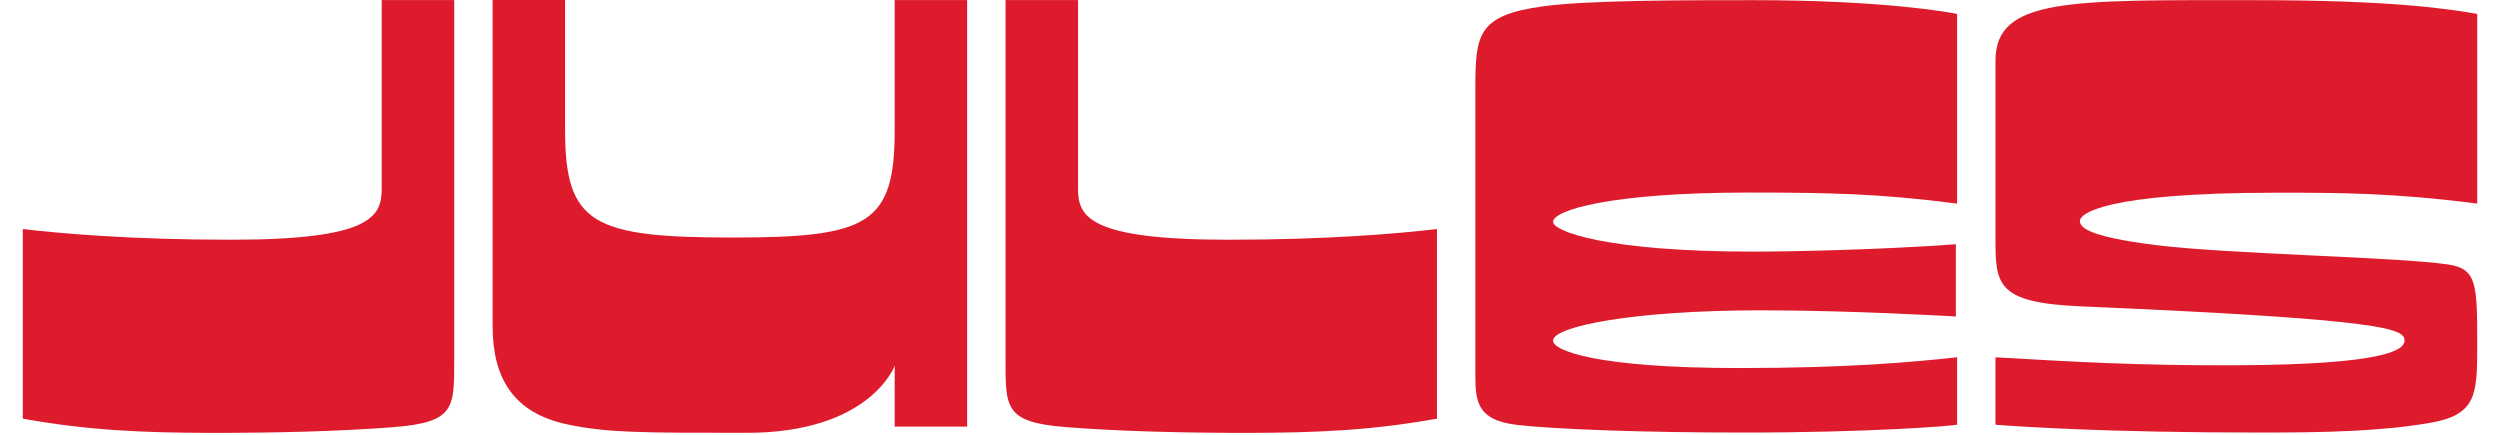 <?xml version="1.0" encoding="UTF-8" standalone="no"?> <svg xmlns:inkscape="http://www.inkscape.org/namespaces/inkscape" xmlns:sodipodi="http://sodipodi.sourceforge.net/DTD/sodipodi-0.dtd" xmlns="http://www.w3.org/2000/svg" xmlns:svg="http://www.w3.org/2000/svg" width="1787" height="311" viewBox="0 0 1787 311" version="1.1" id="svg20"><defs id="defs4"><clipPath id="clip-path"><rect id="Rechteck_151" data-name="Rechteck 151" width="1787" height="712.26" fill="#dd1b2c" x="0" y="0"></rect></clipPath></defs><g id="Hero" clip-path="url(#clip-path)"><path id="Pfad_456" data-name="Pfad 456" d="m 130.531,186.67 c 50.966,0 67.959,29.421 94.892,5.387 l 18.232,120.171 h -9.942 c -19.477,-60.5 -40.61,-117.27 -101.939,-117.27 -47.239,0 -71.689,72.1 -71.689,121.829 0,87.435 26.935,165.752 83.7,165.752 35.637,0 49.313,-29.836 49.313,-65.059 V 389.3 c 0,-24.863 -14.09,-31.493 -30.664,-31.493 v -6.216 h 104.014 v 6.216 c -8.286,0 -22.376,6.631 -22.376,31.493 V 495.8 H 239.1 c -5.385,-15.331 -14.917,-27.349 -35.221,-27.349 -25.281,0 -26.937,27.349 -85.779,27.349 C 42.682,495.8 0,424.526 0,341.235 0,245.1 67.959,186.67 130.531,186.67" transform="translate(0,136.255)" fill="#dd1b2c"></path><path id="Pfad_457" data-name="Pfad 457" d="m 399.038,189.244 v 6.216 c -12.432,2.072 -32.322,11.6 -32.736,46 l -1.658,178.6 c -0.415,23.205 3.73,37.3 13.261,53.869 -14.919,6.631 -34.394,19.063 -47.241,31.493 L 177.343,244.357 179,434.145 c 0.414,35.635 24.863,45.167 37.293,47.239 v 6.216 h -87.02 v -6.216 c 12.432,-2.072 37.709,-11.6 38.124,-47.239 L 169.055,242.7 c 0.415,-31.908 -20.719,-44.752 -39.781,-47.239 v -6.216 h 81.633 l 145.036,244.9 -1.243,-192.689 c -0.414,-34.394 -23.207,-43.924 -35.637,-46 v -6.216 z" transform="translate(141.295,139.068)" fill="#dd1b2c"></path><path id="Pfad_458" data-name="Pfad 458" d="m 259.132,341.235 c 0,-83.705 54.7,-154.565 138.4,-154.565 83.7,0 138.4,70.86 138.4,154.565 0,83.705 -54.692,154.565 -138.397,154.565 -83.705,0 -138.4,-70.86 -138.4,-154.565 m 118.1,-142.962 c -43.1,0 -63.816,46 -63.816,103.595 0,69.617 43.512,182.743 104.426,182.743 43.095,0 63.813,-46.41 63.813,-99.867 0,-73.345 -43.095,-186.471 -104.423,-186.471" transform="translate(283.229,136.255)" fill="#dd1b2c"></path><path id="Pfad_459" data-name="Pfad 459" d="m 404.243,342.893 c 0,-87.849 63.815,-156.223 135.09,-156.223 45.581,0 51.8,29.836 84.948,5.387 l 18.646,119.757 h -8.288 c -15.331,-60.5 -43.509,-117.27 -96.137,-117.27 -44.752,0 -79.56,43.509 -79.56,119.342 0,62.158 30.664,140.475 106.5,140.475 25.277,0 57.185,-11.6 73.344,-56.77 l 5.388,1.658 c -11.189,54.284 -46,96.552 -101.525,96.552 -83.7,0 -138.4,-69.617 -138.4,-152.908" transform="translate(441.834,136.255)" fill="#dd1b2c"></path><path id="Pfad_460" data-name="Pfad 460" d="m 530.536,342.893 c 0,-87.849 63.815,-156.223 135.087,-156.223 45.584,0 51.8,29.836 84.949,5.387 l 18.648,119.757 h -8.289 c -15.33,-60.5 -43.508,-117.27 -96.137,-117.27 -44.752,0 -79.561,43.509 -79.561,119.342 0,62.158 30.665,140.475 106.5,140.475 25.28,0 57.187,-11.6 73.347,-56.77 l 5.387,1.658 c -11.188,54.284 -46,96.552 -101.524,96.552 -83.705,0 -138.4,-69.617 -138.4,-152.908" transform="translate(579.871,136.255)" fill="#dd1b2c"></path><path id="Pfad_461" data-name="Pfad 461" d="m 909.752,232.339 v 211.75 c 0,30.664 14.087,35.637 22.375,37.293 V 487.6 H 829.362 v -6.216 c 8.285,-1.656 22.375,-6.629 22.375,-37.707 V 335.933 H 738.2 v 108.156 c 0,30.664 14.087,35.637 22.376,37.293 V 487.6 H 657.808 v -6.216 c 8.286,-1.656 22.376,-6.629 22.376,-37.707 V 232.339 c 0,-30.664 -14.09,-35.223 -22.376,-36.881 v -6.214 h 102.765 v 6.214 c -8.289,1.658 -22.376,6.216 -22.376,36.881 v 94.894 h 113.54 v -94.894 c 0,-30.664 -14.09,-35.223 -22.375,-36.881 v -6.214 h 102.765 v 6.214 c -8.288,1.658 -22.375,6.216 -22.375,36.881" transform="translate(718.978,139.068)" fill="#dd1b2c"></path><path id="Pfad_462" data-name="Pfad 462" d="m 804.7,481.384 c 8.288,-1.658 22.375,-6.631 22.375,-37.709 V 232.341 c 0,-30.664 -14.087,-35.223 -22.375,-36.88 v -6.216 h 102.768 v 6.216 c -8.286,1.657 -22.376,6.216 -22.376,36.88 v 211.748 c 0,30.664 14.089,35.637 22.376,37.295 V 487.6 H 804.7 Z" transform="translate(879.532,139.068)" fill="#dd1b2c"></path><g id="Gruppe_416" data-name="Gruppe 416"><path id="Pfad_463" data-name="Pfad 463" d="m 698.5,137.587 c 59.538,0 94.584,0.777 149.711,7.886 V 9.908 C 844.1,8.972 796.4,0.052 702.547,0.052 c -49.784,0 -118.522,0 -150.417,4.422 -46.906,6.5 -48.266,20.147 -48.266,59.533 V 268.62 c 0,18.843 1.921,31.562 28.952,34.915 27.063,3.357 93.9,5.605 162.4,5.605 90.425,0 148.425,-4.669 152.992,-5.605 v -48.211 c -32.7,3.564 -78.615,7.692 -155.693,7.692 -101.615,0 -133.1,-12.382 -133.1,-19.618 0,-9.9 55.611,-21.644 149.243,-21.644 64.324,0 138.665,4.406 138.665,4.406 v -51.64 c -55.357,4.058 -119.466,5.281 -145.013,5.281 -105.694,0 -142.895,-14.712 -142.895,-21.2 0,-8.583 41.963,-21.009 139.087,-21.009" transform="translate(550.719,0.057)" fill="#dd1b2c"></path><path id="Pfad_464" data-name="Pfad 464" d="m 395.247,0.033 v 134.826 c 0,20.022 7.683,36.462 107.559,36.462 71.079,0 120.79,-4.364 149,-7.633 v 135.536 c -45.236,8.1 -83.619,10.17 -137.47,10.17 -40.6,0 -87.983,-0.988 -127.4,-4.094 -44.369,-3.5 -43.524,-13.577 -43.524,-49.325 V 0.033 Z" transform="translate(375.34,0.036)" fill="#dd1b2c"></path><path id="Pfad_465" data-name="Pfad 465" d="m 455.635,0.057 v 92.935 c 0,67.352 -18.877,76.786 -115.608,76.786 -100.089,0 -120,-9.433 -120,-77.018 V 0 h -51.789 v 233.122 c 0,36.583 14.467,62.032 53.392,70.234 28.624,6.03 53.221,6.03 128.261,6.03 88.393,0 105.744,-47.942 105.744,-47.942 v 43.478 h 51.789 V 0.057 Z" transform="translate(183.883)" fill="#dd1b2c"></path><path id="Pfad_466" data-name="Pfad 466" d="m 1004.692,188.94 c -36.3,-5.31 -155.279,-7.275 -207.946,-13.72 -51.651,-6.319 -54.905,-13.533 -54.905,-17.4 0,-4.745 15.72,-20.109 140.486,-20.109 44.931,0 82.678,-0.033 143.519,7.769 V 9.916 C 1004.388,6.128 964.341,0.058 866.114,0.058 735.617,0.058 681.5,-1.892 681.5,43.205 v 126.057 c 0,33.925 0.057,47.073 61.238,49.688 218.875,9.35 231.162,16.045 231.162,24.45 0,6.7 -13.7,17.14 -119.7,17.636 -70.392,0.331 -117.086,-2.487 -172.709,-5.685 v 48.187 c 17.822,1.4 79.692,5.607 189.295,5.607 47.844,0 85.99,-0.959 120.682,-6.806 34.05,-5.741 34.369,-20.243 34.369,-55.575 0,-44.4 -0.224,-54.765 -21.154,-57.827" transform="translate(744.871,0.05)" fill="#dd1b2c"></path><path id="Pfad_467" data-name="Pfad 467" d="m 316.174,0.033 v 255.941 c 0,35.748 0.846,45.828 -43.524,49.325 -39.417,3.106 -86.8,4.094 -127.4,4.094 -53.851,0 -92.234,-2.072 -137.47,-10.17 V 163.688 c 28.205,3.269 77.916,7.633 149,7.633 99.877,0 107.559,-16.44 107.559,-36.462 V 0.033 Z" transform="translate(8.504,0.036)" fill="#dd1b2c"></path></g></g></svg> 